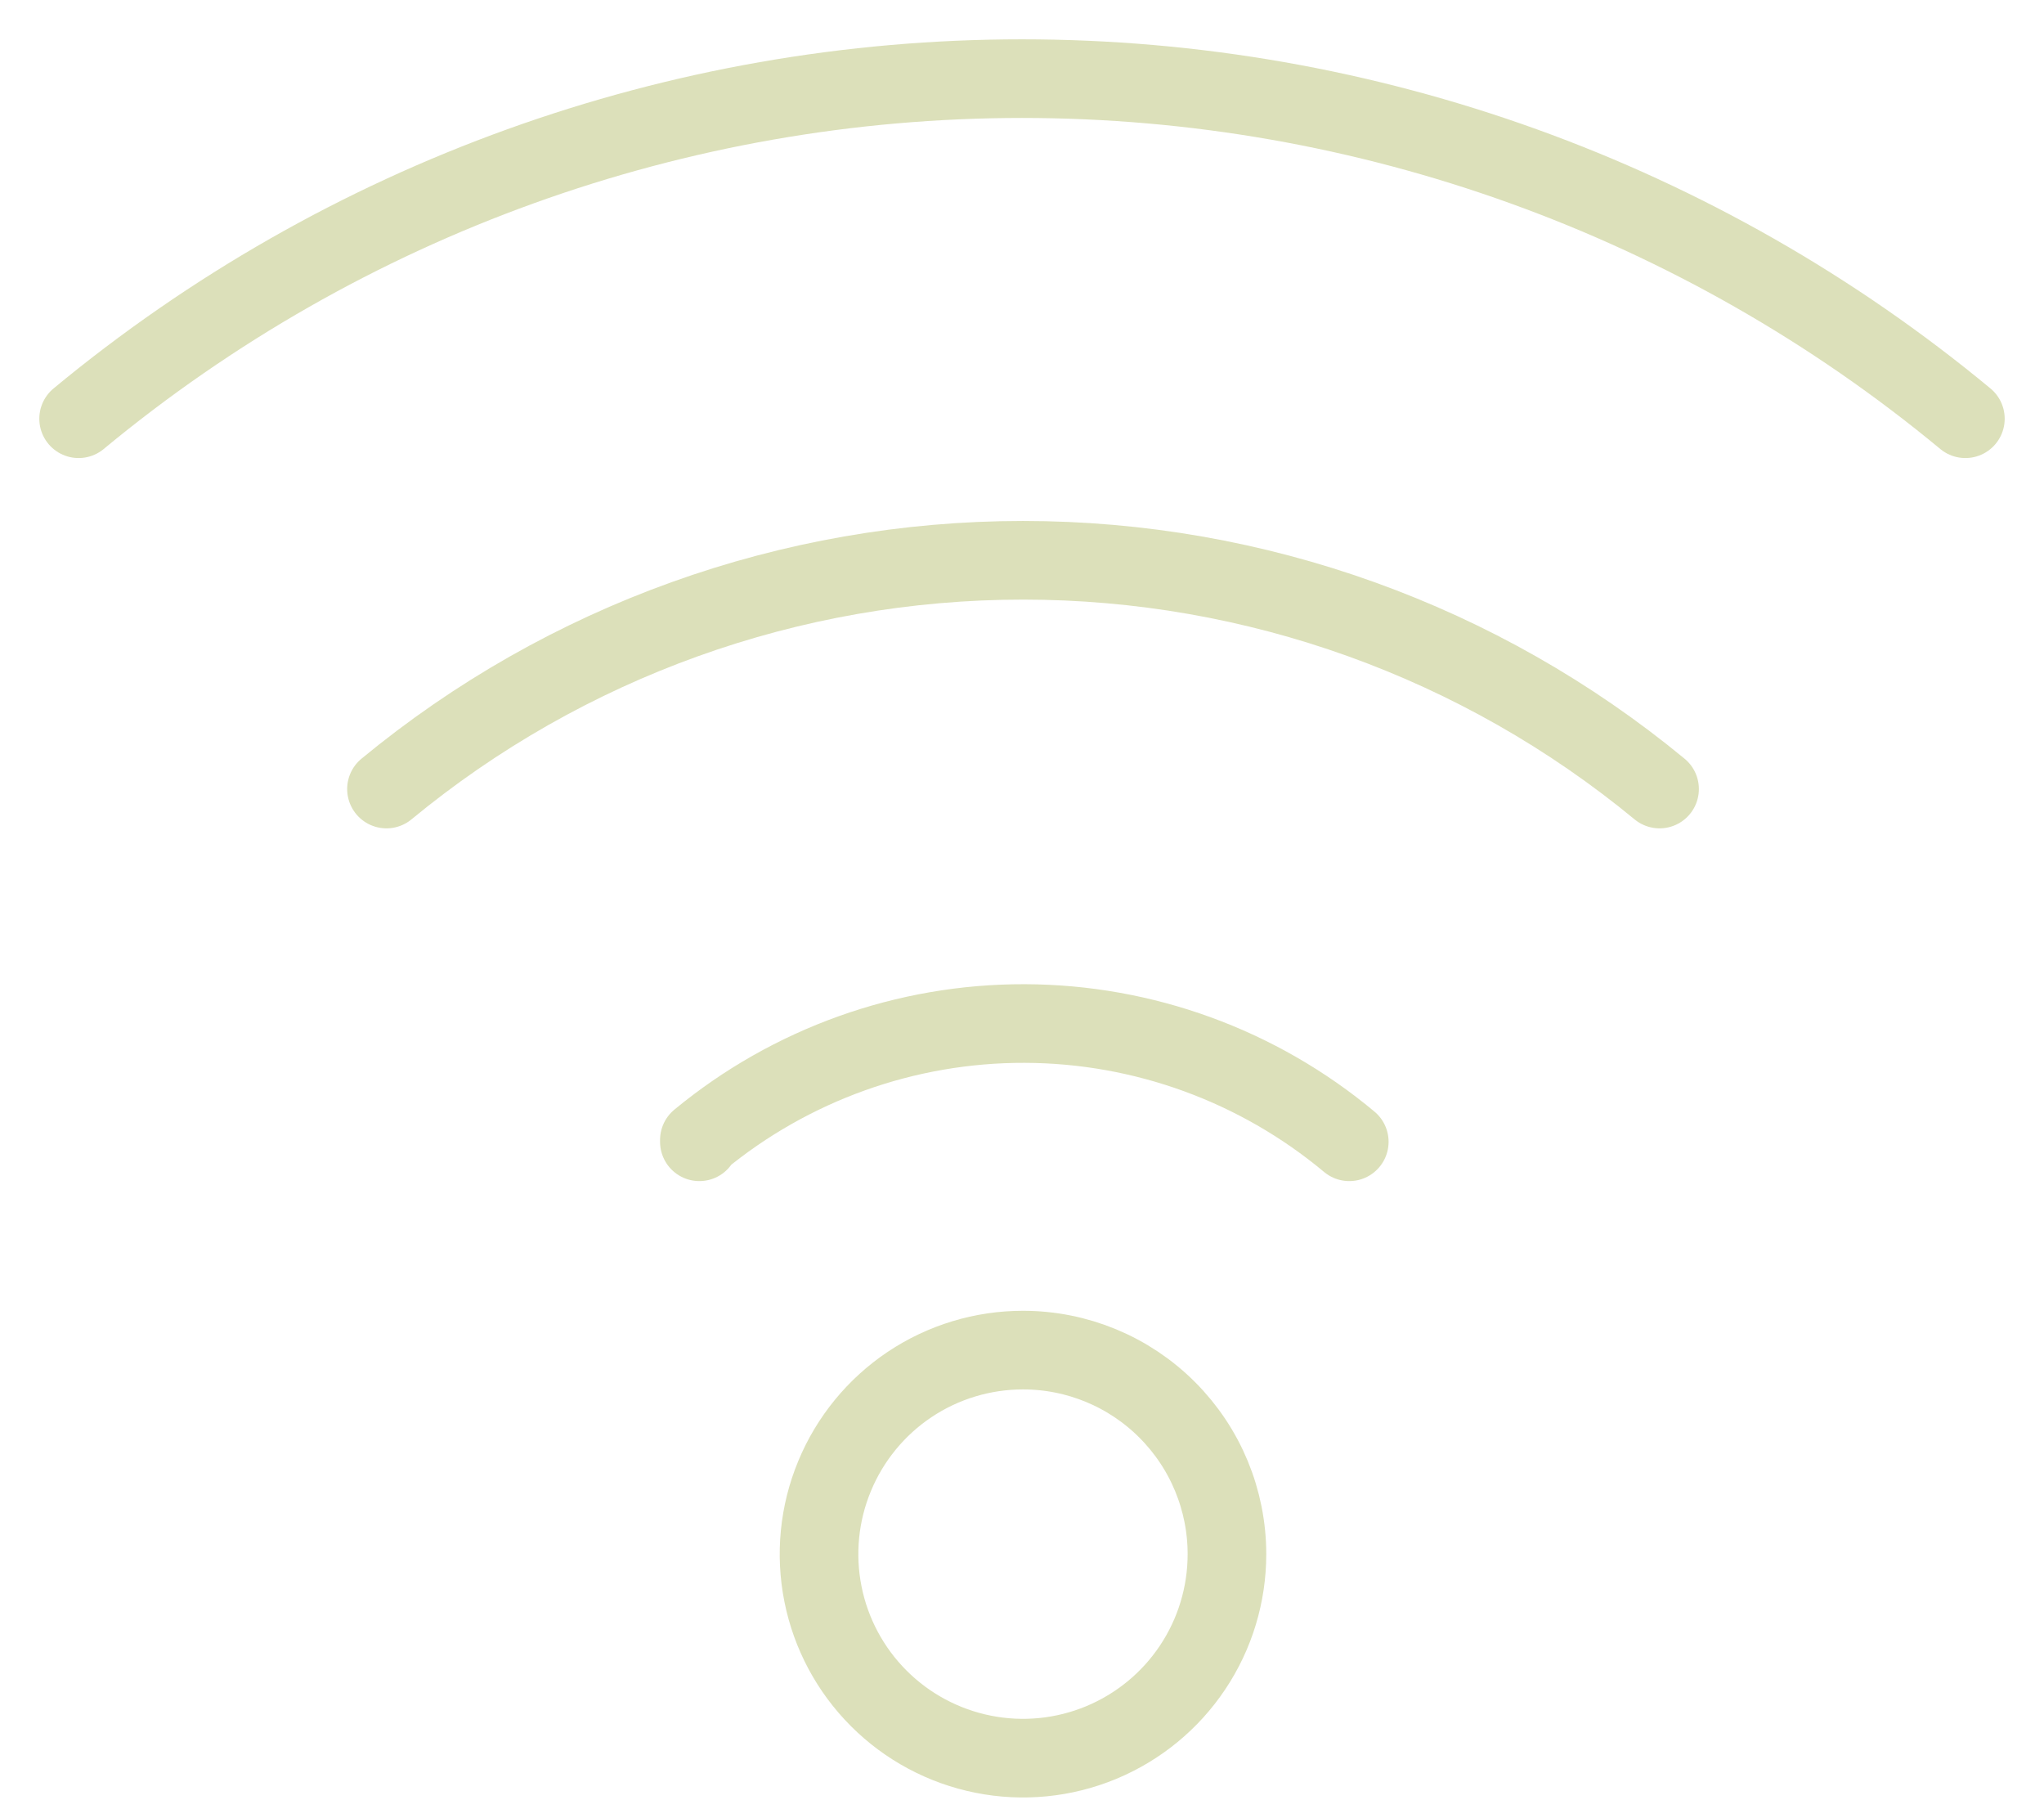 <?xml version="1.0" encoding="UTF-8"?> <svg xmlns="http://www.w3.org/2000/svg" width="26" height="23" viewBox="0 0 26 23" fill="none"><path d="M17.163 14.52C16.004 13.552 14.543 13.02 13.034 13.016C11.524 13.012 10.06 13.536 8.896 14.497V14.52" stroke="#DCE0BA" stroke-linecap="round" stroke-linejoin="round"></path><path d="M13.013 17.169C12.499 17.169 11.998 17.321 11.571 17.606C11.145 17.891 10.812 18.297 10.616 18.771C10.419 19.245 10.368 19.767 10.468 20.27C10.568 20.773 10.815 21.235 11.178 21.598C11.541 21.961 12.003 22.208 12.506 22.308C13.01 22.409 13.531 22.357 14.005 22.161C14.48 21.964 14.885 21.632 15.17 21.205C15.455 20.779 15.607 20.277 15.607 19.764C15.607 19.076 15.334 18.416 14.847 17.929C14.361 17.442 13.701 17.169 13.013 17.169Z" stroke="#DCE0BA" stroke-linecap="round" stroke-linejoin="round"></path><path d="M21.11 10.034C18.83 8.153 15.968 7.125 13.013 7.125C10.058 7.125 7.195 8.153 4.916 10.034" stroke="#DCE0BA" stroke-linecap="round" stroke-linejoin="round"></path><path d="M25 5.325C21.626 2.53 17.382 1 13 1C8.618 1 4.374 2.53 1 5.325" stroke="#DCE0BA" stroke-linecap="round" stroke-linejoin="round"></path></svg> 